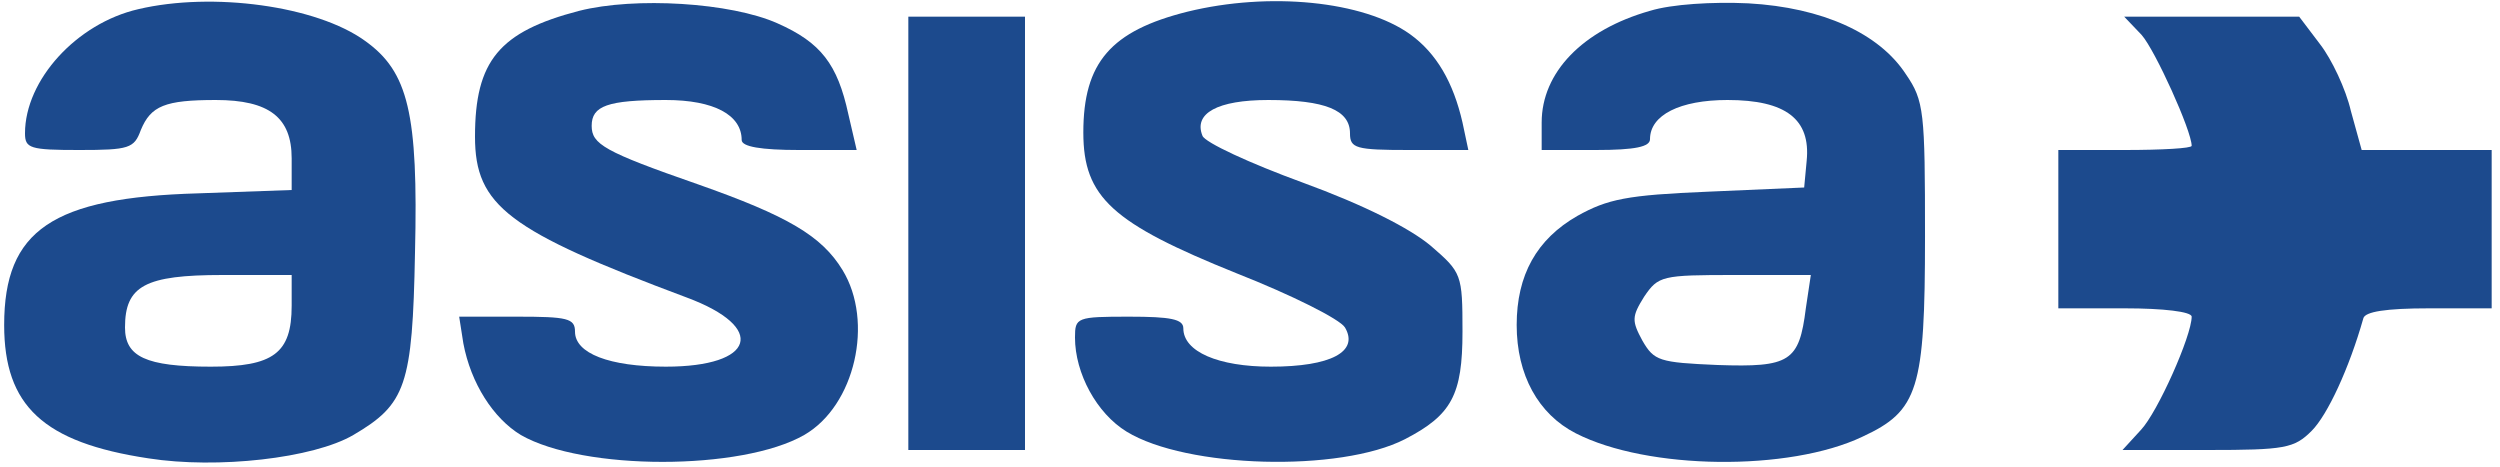  <svg  version="1.0" xmlns="http://www.w3.org/2000/svg"  width="300pt" height="56pt" viewBox="0 0 300 56"  preserveAspectRatio="xMidYMid meet">  <g transform="translate(0,56) scale(0.1,-0.1)" fill="#1c4a8d" stroke="none"> <path d="M166 549 c-74 -17 -136 -85 -136 -149 0 -18 6 -20 65 -20 60 0 66 2 74 24 12 29 29 36 90 36 64 0 91 -21 91 -70 l0 -38 -112 -4 c-175 -5 -233 -44 -233 -158 0 -97 47 -141 173 -160 83 -13 198 0 246 28 63 37 71 59 74 219 4 167 -8 217 -60 254 -58 42 -183 59 -272 38z m184 -356 c0 -57 -22 -73 -97 -73 -78 0 -103 12 -103 47 0 50 24 63 117 63 l83 0 0 -37z"/> <path d="M695 547 c-96 -25 -125 -60 -125 -151 0 -83 40 -113 254 -193 97 -36 82 -83 -25 -83 -68 0 -109 16 -109 42 0 16 -9 18 -70 18 l-69 0 5 -32 c9 -48 36 -90 69 -110 75 -43 265 -43 340 0 61 35 84 136 46 198 -25 41 -66 65 -174 103 -112 39 -127 48 -127 70 0 24 19 31 89 31 58 0 91 -18 91 -48 0 -8 23 -12 69 -12 l69 0 -10 43 c-13 60 -33 86 -85 109 -56 25 -171 32 -238 15z"/> <path d="M1425 546 c-92 -23 -125 -61 -125 -145 0 -78 35 -109 184 -169 66 -26 124 -55 130 -65 17 -29 -17 -47 -89 -47 -63 0 -105 18 -105 46 0 11 -15 14 -65 14 -63 0 -65 -1 -65 -25 0 -43 26 -91 62 -113 72 -44 256 -49 334 -9 56 29 69 53 69 129 0 69 -1 71 -38 103 -25 21 -80 49 -154 76 -63 23 -117 48 -120 56 -11 27 18 43 79 43 68 0 98 -12 98 -40 0 -18 7 -20 71 -20 l71 0 -7 33 c-11 48 -31 83 -63 106 -56 40 -169 51 -267 27z"/> <path d="M1980 547 c-81 -23 -130 -74 -130 -134 l0 -33 65 0 c48 0 65 4 65 13 0 29 36 47 93 47 70 0 100 -23 95 -73 l-3 -32 -115 -5 c-98 -4 -121 -9 -157 -29 -49 -28 -73 -71 -73 -131 0 -60 26 -107 71 -130 86 -44 256 -46 344 -4 67 31 75 57 75 240 0 150 -1 163 -23 195 -32 49 -100 80 -189 85 -43 2 -92 -1 -118 -9z m187 -357 c-8 -64 -19 -71 -106 -68 -70 3 -76 5 -90 29 -13 24 -13 29 2 53 17 25 21 26 109 26 l91 0 -6 -40z"/> <path d="M1090 280 l0 -260 70 0 70 0 0 260 0 260 -70 0 -70 0 0 -260z"/> <path d="M2570 518 c16 -18 60 -115 60 -133 0 -3 -36 -5 -80 -5 l-80 0 0 -95 0 -95 80 0 c46 0 80 -4 80 -10 0 -23 -41 -115 -61 -136 l-22 -24 102 0 c93 0 104 2 125 23 19 19 45 75 62 135 2 8 27 12 79 12 l75 0 0 95 0 95 -78 0 -78 0 -13 47 c-6 26 -23 62 -37 80 l-25 33 -105 0 -105 0 21 -22z"/> </g> </svg>
